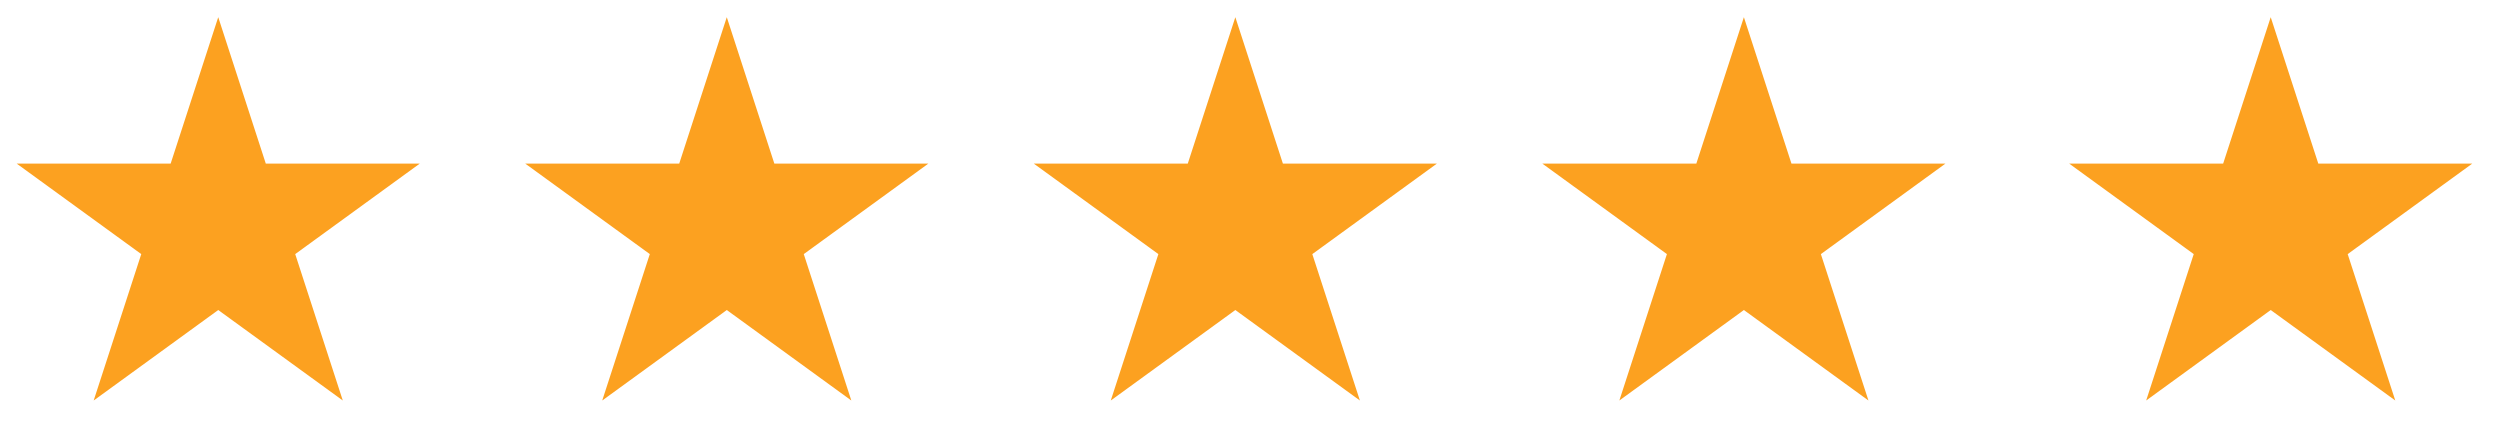 <svg width="119" height="21" viewBox="0 0 119 21" fill="none" xmlns="http://www.w3.org/2000/svg">
<path d="M10.388 0.818L12.652 7.788L19.98 7.788L14.052 12.095L16.317 19.064L10.388 14.757L4.459 19.064L6.724 12.095L0.795 7.788L8.123 7.788L10.388 0.818Z" fill="#FCA120"/>
<path d="M34.595 0.818L36.859 7.788L44.188 7.788L38.259 12.095L40.523 19.064L34.595 14.757L28.666 19.064L30.931 12.095L25.002 7.788L32.331 7.788L34.595 0.818Z" fill="#FCA120"/>
<path d="M58.802 0.818L61.066 7.788L68.395 7.788L62.466 12.095L64.731 19.064L58.802 14.757L52.873 19.064L55.138 12.095L49.209 7.788L56.538 7.788L58.802 0.818Z" fill="#FCA120"/>
<path d="M83.009 0.818L85.274 7.788L92.602 7.788L86.673 12.095L88.938 19.064L83.009 14.757L77.081 19.064L79.345 12.095L73.416 7.788L80.745 7.788L83.009 0.818Z" fill="#FCA120"/>
<path d="M108.086 0.818L110.351 7.788L117.679 7.788L111.75 12.095L114.015 19.064L108.086 14.757L102.158 19.064L104.422 12.095L98.494 7.788L105.822 7.788L108.086 0.818Z" fill="#FCA120"/>
</svg>
